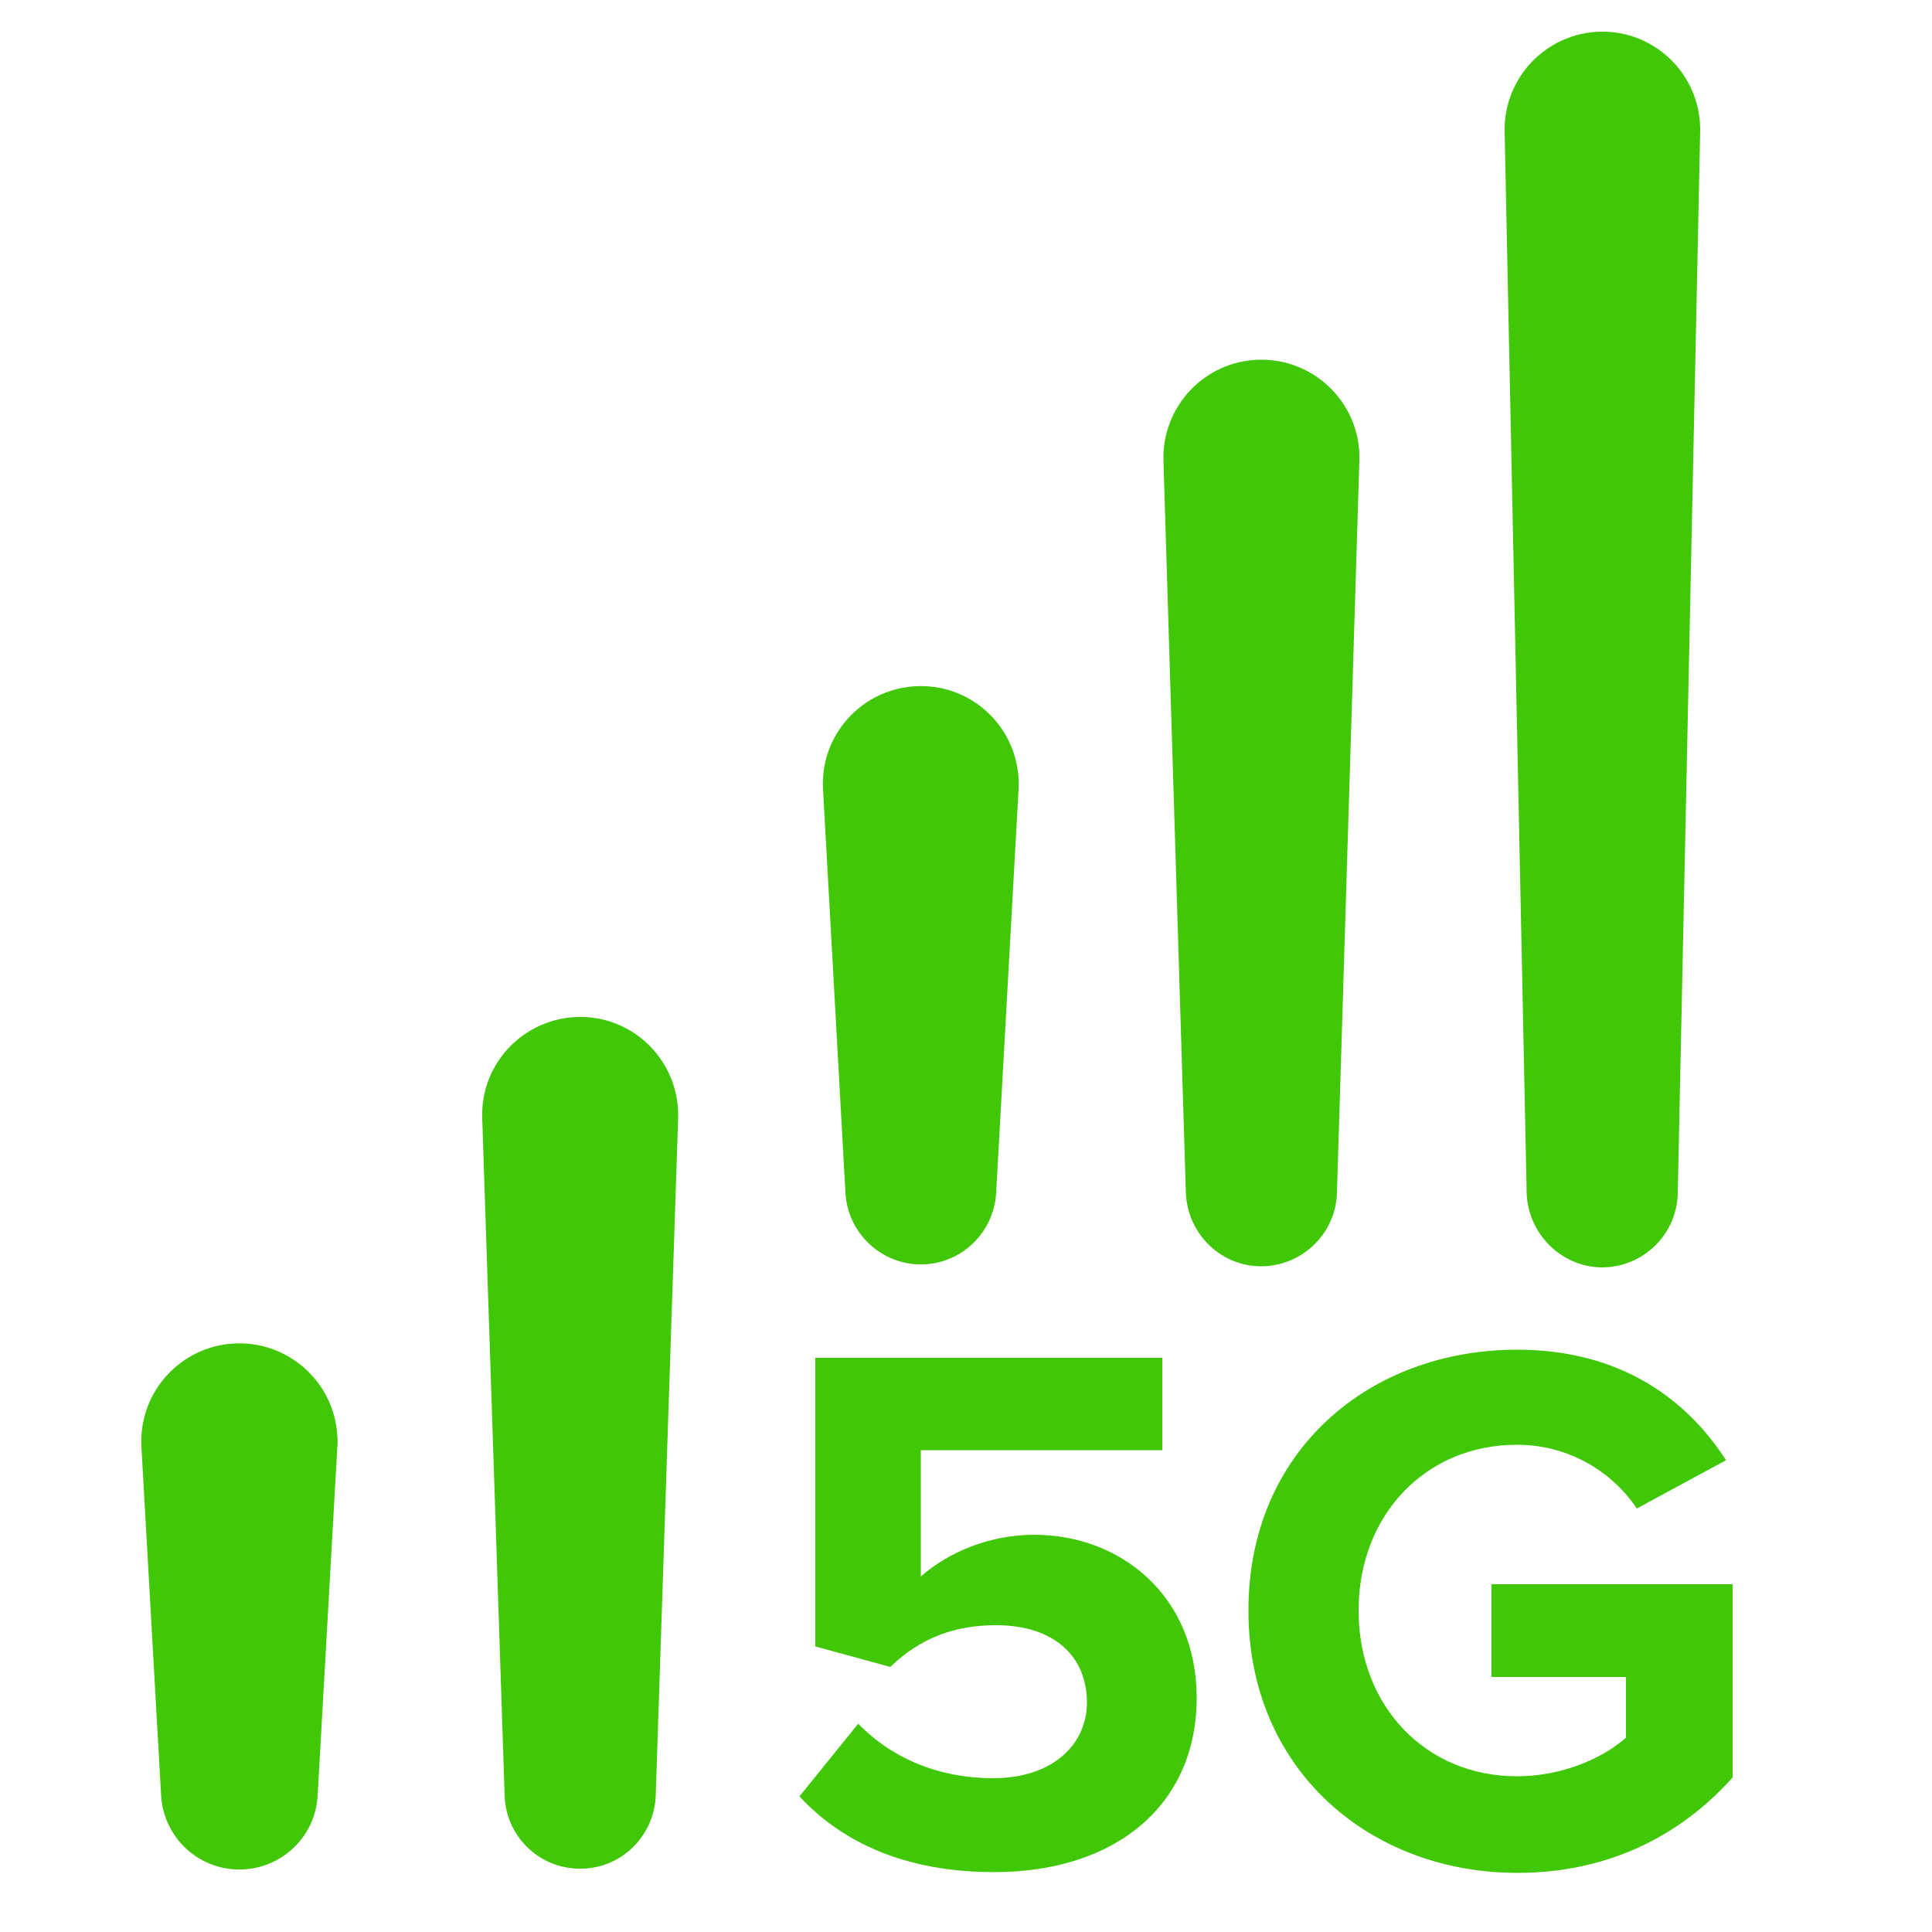 <?xml version="1.0" encoding="utf-8"?>
<!-- Generator: Adobe Illustrator 27.9.0, SVG Export Plug-In . SVG Version: 6.00 Build 0)  -->
<svg version="1.1" id="Layer_1" xmlns="http://www.w3.org/2000/svg" xmlns:xlink="http://www.w3.org/1999/xlink" x="0px" y="0px"
	 viewBox="0 0 50 50" style="enable-background:new 0 0 50 50;" xml:space="preserve">
<style type="text/css">
	.st0{fill:#40C706;}
</style>
<g>
	<g>
		<path class="st0" d="M22.21,44.61c0.9,0.92,2.12,1.41,3.49,1.41c1.55,0,2.43-0.88,2.43-1.96c0-1.2-0.86-2-2.35-2
			c-1.08,0-1.96,0.33-2.74,1.08l-1.94-0.53v-7.47h8.98v2.39h-6.25v3.27c0.69-0.61,1.75-1.08,2.94-1.08c2.22,0,4.2,1.57,4.2,4.22
			c0,2.76-2.08,4.51-5.24,4.51c-2.27,0-3.92-0.75-5.04-1.96L22.21,44.61z"/>
		<path class="st0" d="M39.26,34.93c2.71,0,4.41,1.31,5.41,2.86l-2.31,1.25c-0.61-0.92-1.73-1.65-3.1-1.65
			c-2.37,0-4.1,1.82-4.1,4.29c0,2.47,1.73,4.29,4.1,4.29c1.2,0,2.25-0.49,2.82-1V43.4H38.6V41h6.24v5c-1.33,1.49-3.2,2.47-5.57,2.47
			c-3.82,0-6.96-2.67-6.96-6.78C32.3,37.55,35.44,34.93,39.26,34.93z"/>
	</g>
	<path class="st0" d="M4.17,46.47l-0.51-9.02c-0.08-1.4,0.99-2.6,2.39-2.68c1.4-0.08,2.6,0.99,2.68,2.39c0.01,0.1,0.01,0.19,0,0.29
		l-0.51,9.02c-0.06,1.12-1.02,1.97-2.14,1.91C5.04,48.32,4.23,47.49,4.17,46.47z"/>
	<path class="st0" d="M13.06,46.47l-0.58-17.53c-0.05-1.4,1.05-2.57,2.45-2.62c1.4-0.05,2.57,1.05,2.62,2.45c0,0.05,0,0.11,0,0.17
		l-0.58,17.53c-0.04,1.08-0.94,1.93-2.02,1.89C13.91,48.33,13.09,47.49,13.06,46.47z"/>
	<path class="st0" d="M21.88,30.87L21.3,20.43c-0.08-1.4,0.99-2.59,2.39-2.67c1.4-0.08,2.59,0.99,2.67,2.39c0.01,0.09,0,0.19,0,0.28
		l-0.58,10.44c-0.06,1.08-0.98,1.91-2.06,1.85C22.72,32.66,21.93,31.85,21.88,30.87z"/>
	<path class="st0" d="M30.69,30.87l-0.58-18.95c-0.04-1.4,1.06-2.57,2.46-2.61c1.4-0.04,2.57,1.06,2.61,2.46c0,0.05,0,0.11,0,0.15
		l-0.58,18.95c-0.03,1.08-0.94,1.93-2.02,1.9C31.55,32.74,30.73,31.9,30.69,30.87z"/>
	<path class="st0" d="M39.51,30.87L38.94,3.41c-0.03-1.4,1.08-2.56,2.48-2.59C42.81,0.79,43.97,1.9,44,3.3c0,0.03,0,0.07,0,0.11
		l-0.58,27.47c-0.02,1.08-0.92,1.94-2,1.92C40.38,32.77,39.54,31.91,39.51,30.87z"/>
</g>
</svg>

